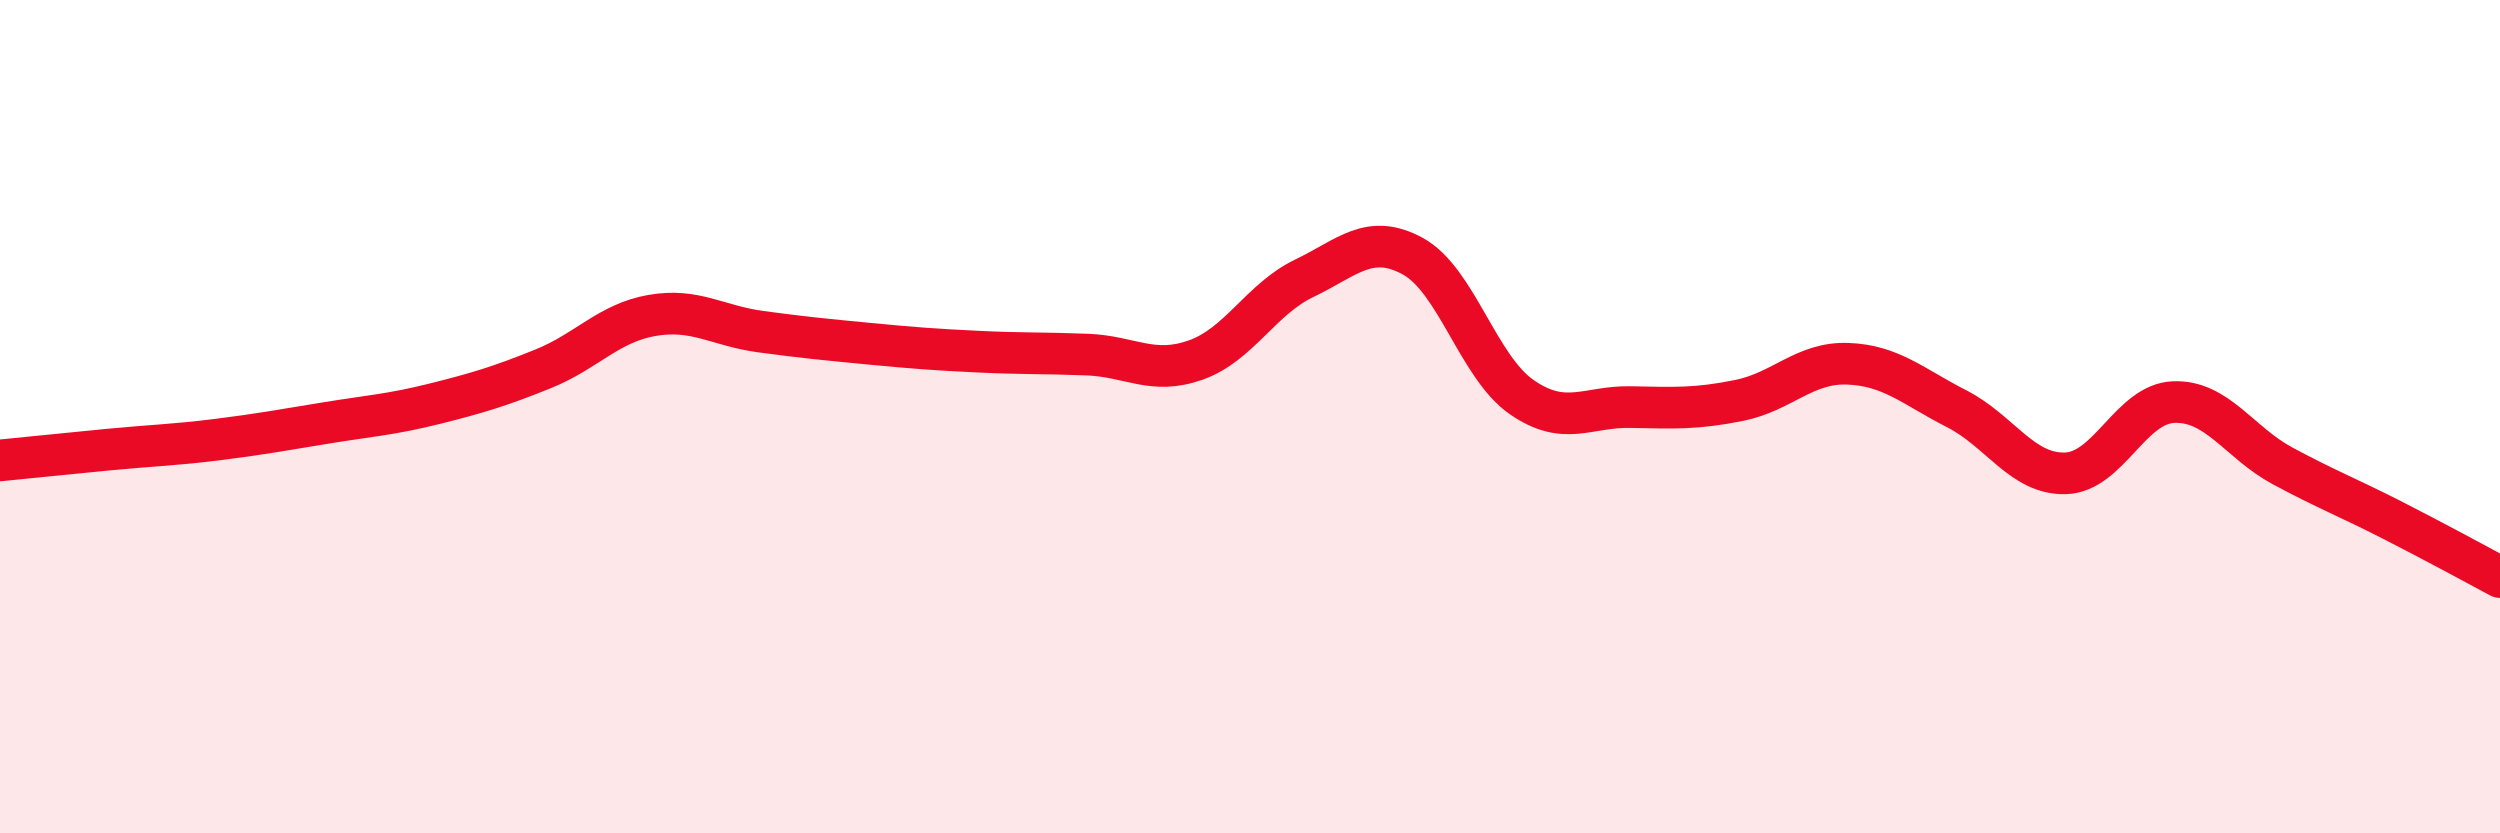 
    <svg width="60" height="20" viewBox="0 0 60 20" xmlns="http://www.w3.org/2000/svg">
      <path
        d="M 0,11.05 C 0.52,11 1.57,10.89 2.61,10.79 C 3.65,10.69 4.18,10.68 5.22,10.55 C 6.26,10.42 6.79,10.32 7.83,10.15 C 8.87,9.98 9.39,9.95 10.43,9.69 C 11.47,9.43 12,9.27 13.04,8.85 C 14.08,8.43 14.61,7.75 15.65,7.57 C 16.69,7.39 17.22,7.82 18.26,7.96 C 19.3,8.1 19.83,8.15 20.87,8.25 C 21.91,8.35 22.44,8.39 23.48,8.44 C 24.52,8.49 25.05,8.47 26.09,8.51 C 27.13,8.55 27.66,9.01 28.7,8.64 C 29.74,8.27 30.26,7.18 31.3,6.68 C 32.34,6.18 32.87,5.58 33.91,6.15 C 34.95,6.72 35.48,8.81 36.52,9.53 C 37.56,10.25 38.09,9.75 39.13,9.77 C 40.17,9.79 40.7,9.82 41.74,9.61 C 42.78,9.4 43.31,8.69 44.35,8.73 C 45.39,8.77 45.92,9.28 46.96,9.81 C 48,10.34 48.53,11.39 49.57,11.36 C 50.61,11.33 51.13,9.69 52.17,9.65 C 53.21,9.61 53.74,10.62 54.78,11.18 C 55.82,11.74 56.35,11.94 57.39,12.47 C 58.43,13 59.48,13.57 60,13.85L60 20L0 20Z"
        fill="#EB0A25"
        opacity="0.1"
        stroke-linecap="round"
        stroke-linejoin="round"
      />
      <path
        d="M 0,11.05 C 0.52,11 1.57,10.89 2.61,10.79 C 3.65,10.69 4.18,10.68 5.22,10.55 C 6.26,10.42 6.79,10.32 7.83,10.15 C 8.87,9.98 9.39,9.95 10.43,9.69 C 11.47,9.43 12,9.27 13.04,8.85 C 14.08,8.43 14.61,7.75 15.65,7.57 C 16.69,7.39 17.22,7.82 18.26,7.96 C 19.3,8.1 19.83,8.15 20.87,8.25 C 21.91,8.35 22.44,8.39 23.48,8.44 C 24.52,8.49 25.05,8.47 26.09,8.51 C 27.13,8.55 27.66,9.01 28.7,8.64 C 29.74,8.27 30.26,7.18 31.3,6.68 C 32.34,6.18 32.87,5.58 33.91,6.15 C 34.95,6.72 35.48,8.81 36.52,9.53 C 37.56,10.25 38.09,9.75 39.13,9.77 C 40.17,9.79 40.7,9.82 41.74,9.61 C 42.78,9.4 43.31,8.69 44.35,8.73 C 45.39,8.77 45.92,9.28 46.96,9.81 C 48,10.34 48.53,11.39 49.57,11.36 C 50.61,11.33 51.13,9.69 52.17,9.65 C 53.21,9.61 53.74,10.62 54.78,11.18 C 55.82,11.74 56.35,11.94 57.39,12.47 C 58.43,13 59.48,13.57 60,13.85"
        stroke="#EB0A25"
        stroke-width="1"
        fill="none"
        stroke-linecap="round"
        stroke-linejoin="round"
      />
    </svg>
  